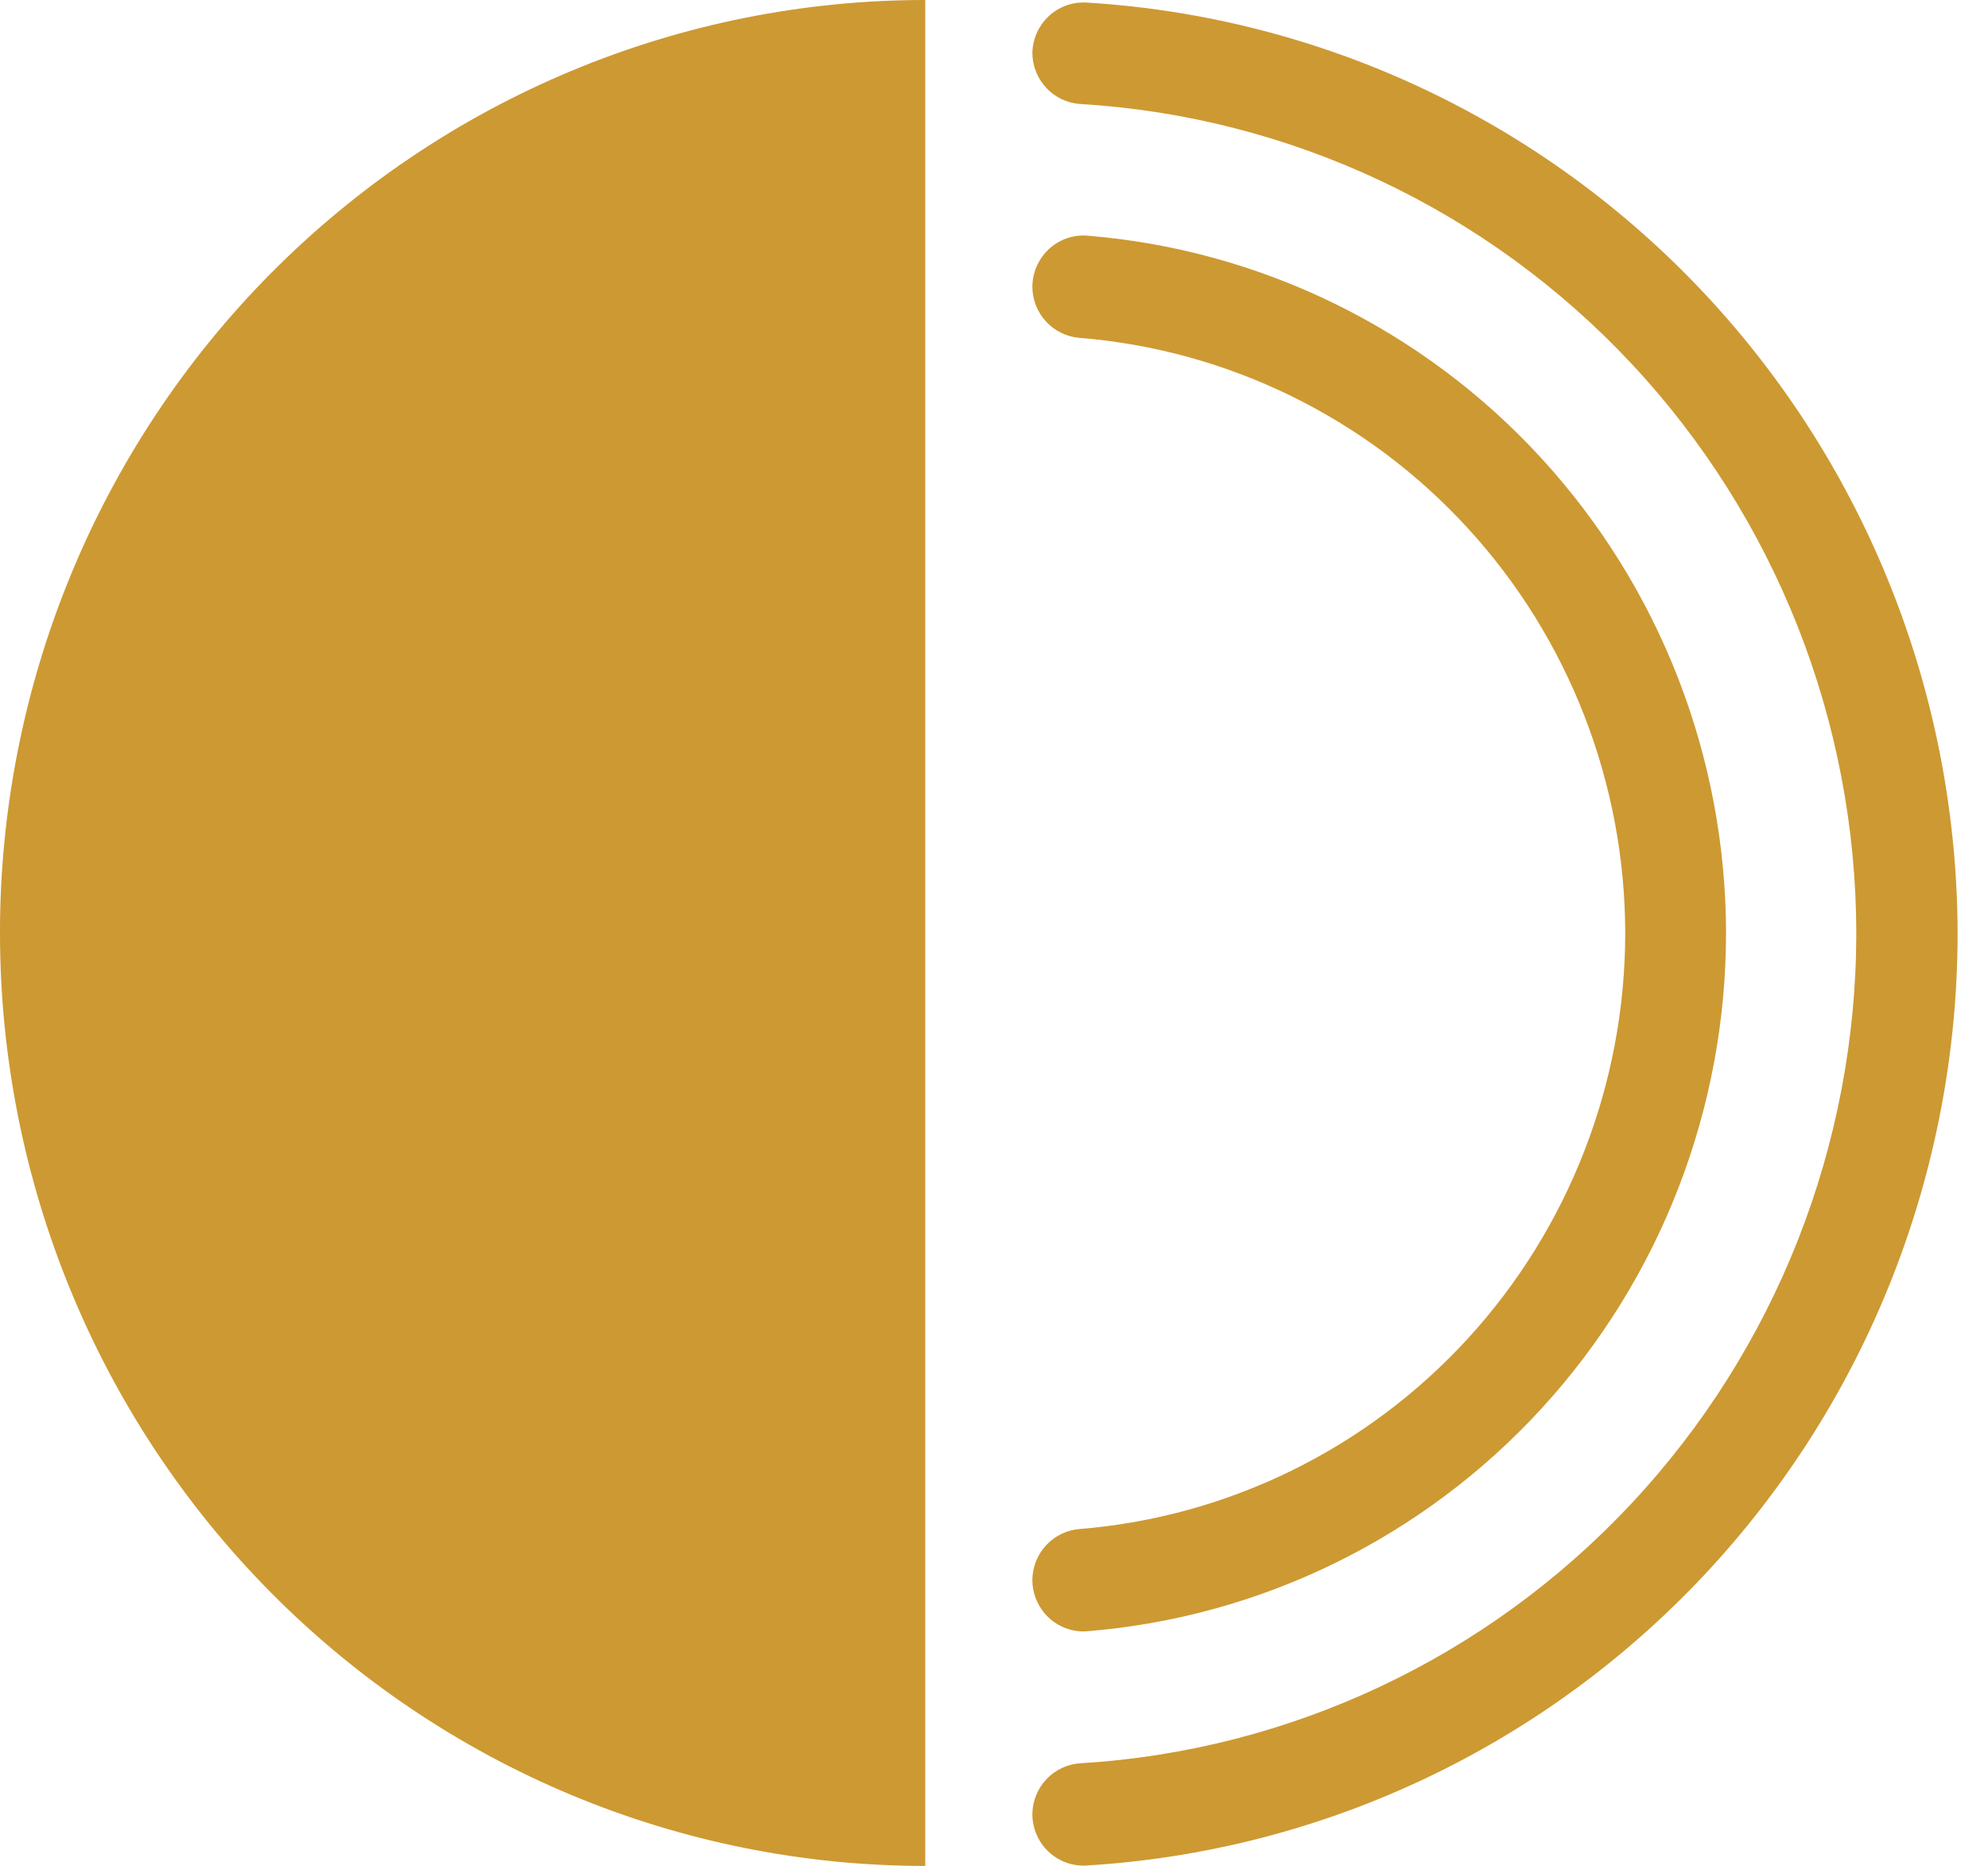 <?xml version="1.0" encoding="UTF-8" standalone="no"?>
<svg
   fill="none"
   height="61"
   viewBox="0 0 65 61"
   width="65"
   version="1.1"
   id="svg24"
   sodipodi:docname="icon1.svg"
   inkscape:version="1.2.2 (732a01da63, 2022-12-09)"
   xmlns:inkscape="http://www.inkscape.org/namespaces/inkscape"
   xmlns:sodipodi="http://sodipodi.sourceforge.net/DTD/sodipodi-0.dtd"
   xmlns="http://www.w3.org/2000/svg"
   xmlns:svg="http://www.w3.org/2000/svg">
  <defs
     id="defs28" />
  <sodipodi:namedview
     id="namedview26"
     pagecolor="#505050"
     bordercolor="#ffffff"
     borderopacity="1"
     inkscape:showpageshadow="0"
     inkscape:pageopacity="0"
     inkscape:pagecheckerboard="1"
     inkscape:deskcolor="#505050"
     showgrid="false"
     inkscape:zoom="3.8688525"
     inkscape:cx="10.46822"
     inkscape:cy="30.5"
     inkscape:window-width="1920"
     inkscape:window-height="1137"
     inkscape:window-x="1912"
     inkscape:window-y="-8"
     inkscape:window-maximized="1"
     inkscape:current-layer="svg24" />
  <g
     fill="#16edf3"
     id="g22"
     style="fill:#cd9932;fill-opacity:1">
    <path
       d="m0 30.494c0 8.089 3.187 15.847 8.861 21.567 5.673 5.72 13.368 8.933 21.391 8.933v-60.994c-3.973-.001-7.906.787-11.577 2.32-3.67 1.532-7.005 3.778-9.815 6.61-2.809 2.832-5.038 6.194-6.558 9.894-1.52 3.7-2.303 7.666-2.303 11.671z"
       id="path16"
       style="fill:#cd9932;fill-opacity:1" />
    <path
       d="m33.754 1.714c-.001.43.162.845.454 1.158.292.313.692.502 1.118.528 6.859.412 13.303 3.448 18.017 8.487 4.714 5.039 7.344 11.702 7.351 18.629-.008 6.928-2.637 13.591-7.351 18.631-4.714 5.04-11.158 8.077-18.017 8.491-.421.025-.817.21-1.109.518-.292.308-.457.715-.463 1.14-0.0.227.045.452.133.661.088.209.217.398.38.556.163.158.355.28.566.361.211.081.435.118.661.108 7.707-.456 14.95-3.861 20.249-9.521s8.255-13.146 8.263-20.929c-.011-7.782-2.967-15.267-8.266-20.926-5.299-5.659-12.54-9.065-20.246-9.524-.225-.009-.45.028-.661.108-.211.081-.403.203-.566.361-.162.158-.292.346-.38.556-.088.209-.134.434-.133.661z"
       id="path18"
       style="fill:#cd9932;fill-opacity:1" />
    <path
       d="m56.435 30.494c-.008-5.755-2.165-11.297-6.043-15.521-3.878-4.224-9.191-6.821-14.882-7.273-.227-.011-.453.024-.666.103s-.407.202-.571.36-.295.348-.384.558c-.089.21-.135.437-.135.665.006.421.167.824.453 1.131.286.307.675.495 1.091.527 4.855.393 9.386 2.613 12.692 6.22 3.306 3.607 5.144 8.335 5.149 13.246-.005 4.911-1.843 9.641-5.149 13.248s-7.837 5.829-12.692 6.223c-.416.032-.805.22-1.091.527-.286.307-.447.71-.453 1.131-0.0.229.046.455.135.665.089.21.22.4.384.558.164.158.359.28.571.36s.439.115.666.103c5.698-.453 11.017-3.055 14.895-7.287 3.879-4.232 6.032-9.784 6.029-15.546z"
       id="path20"
       style="fill:#cd9932;fill-opacity:1" />
  </g>
</svg>
